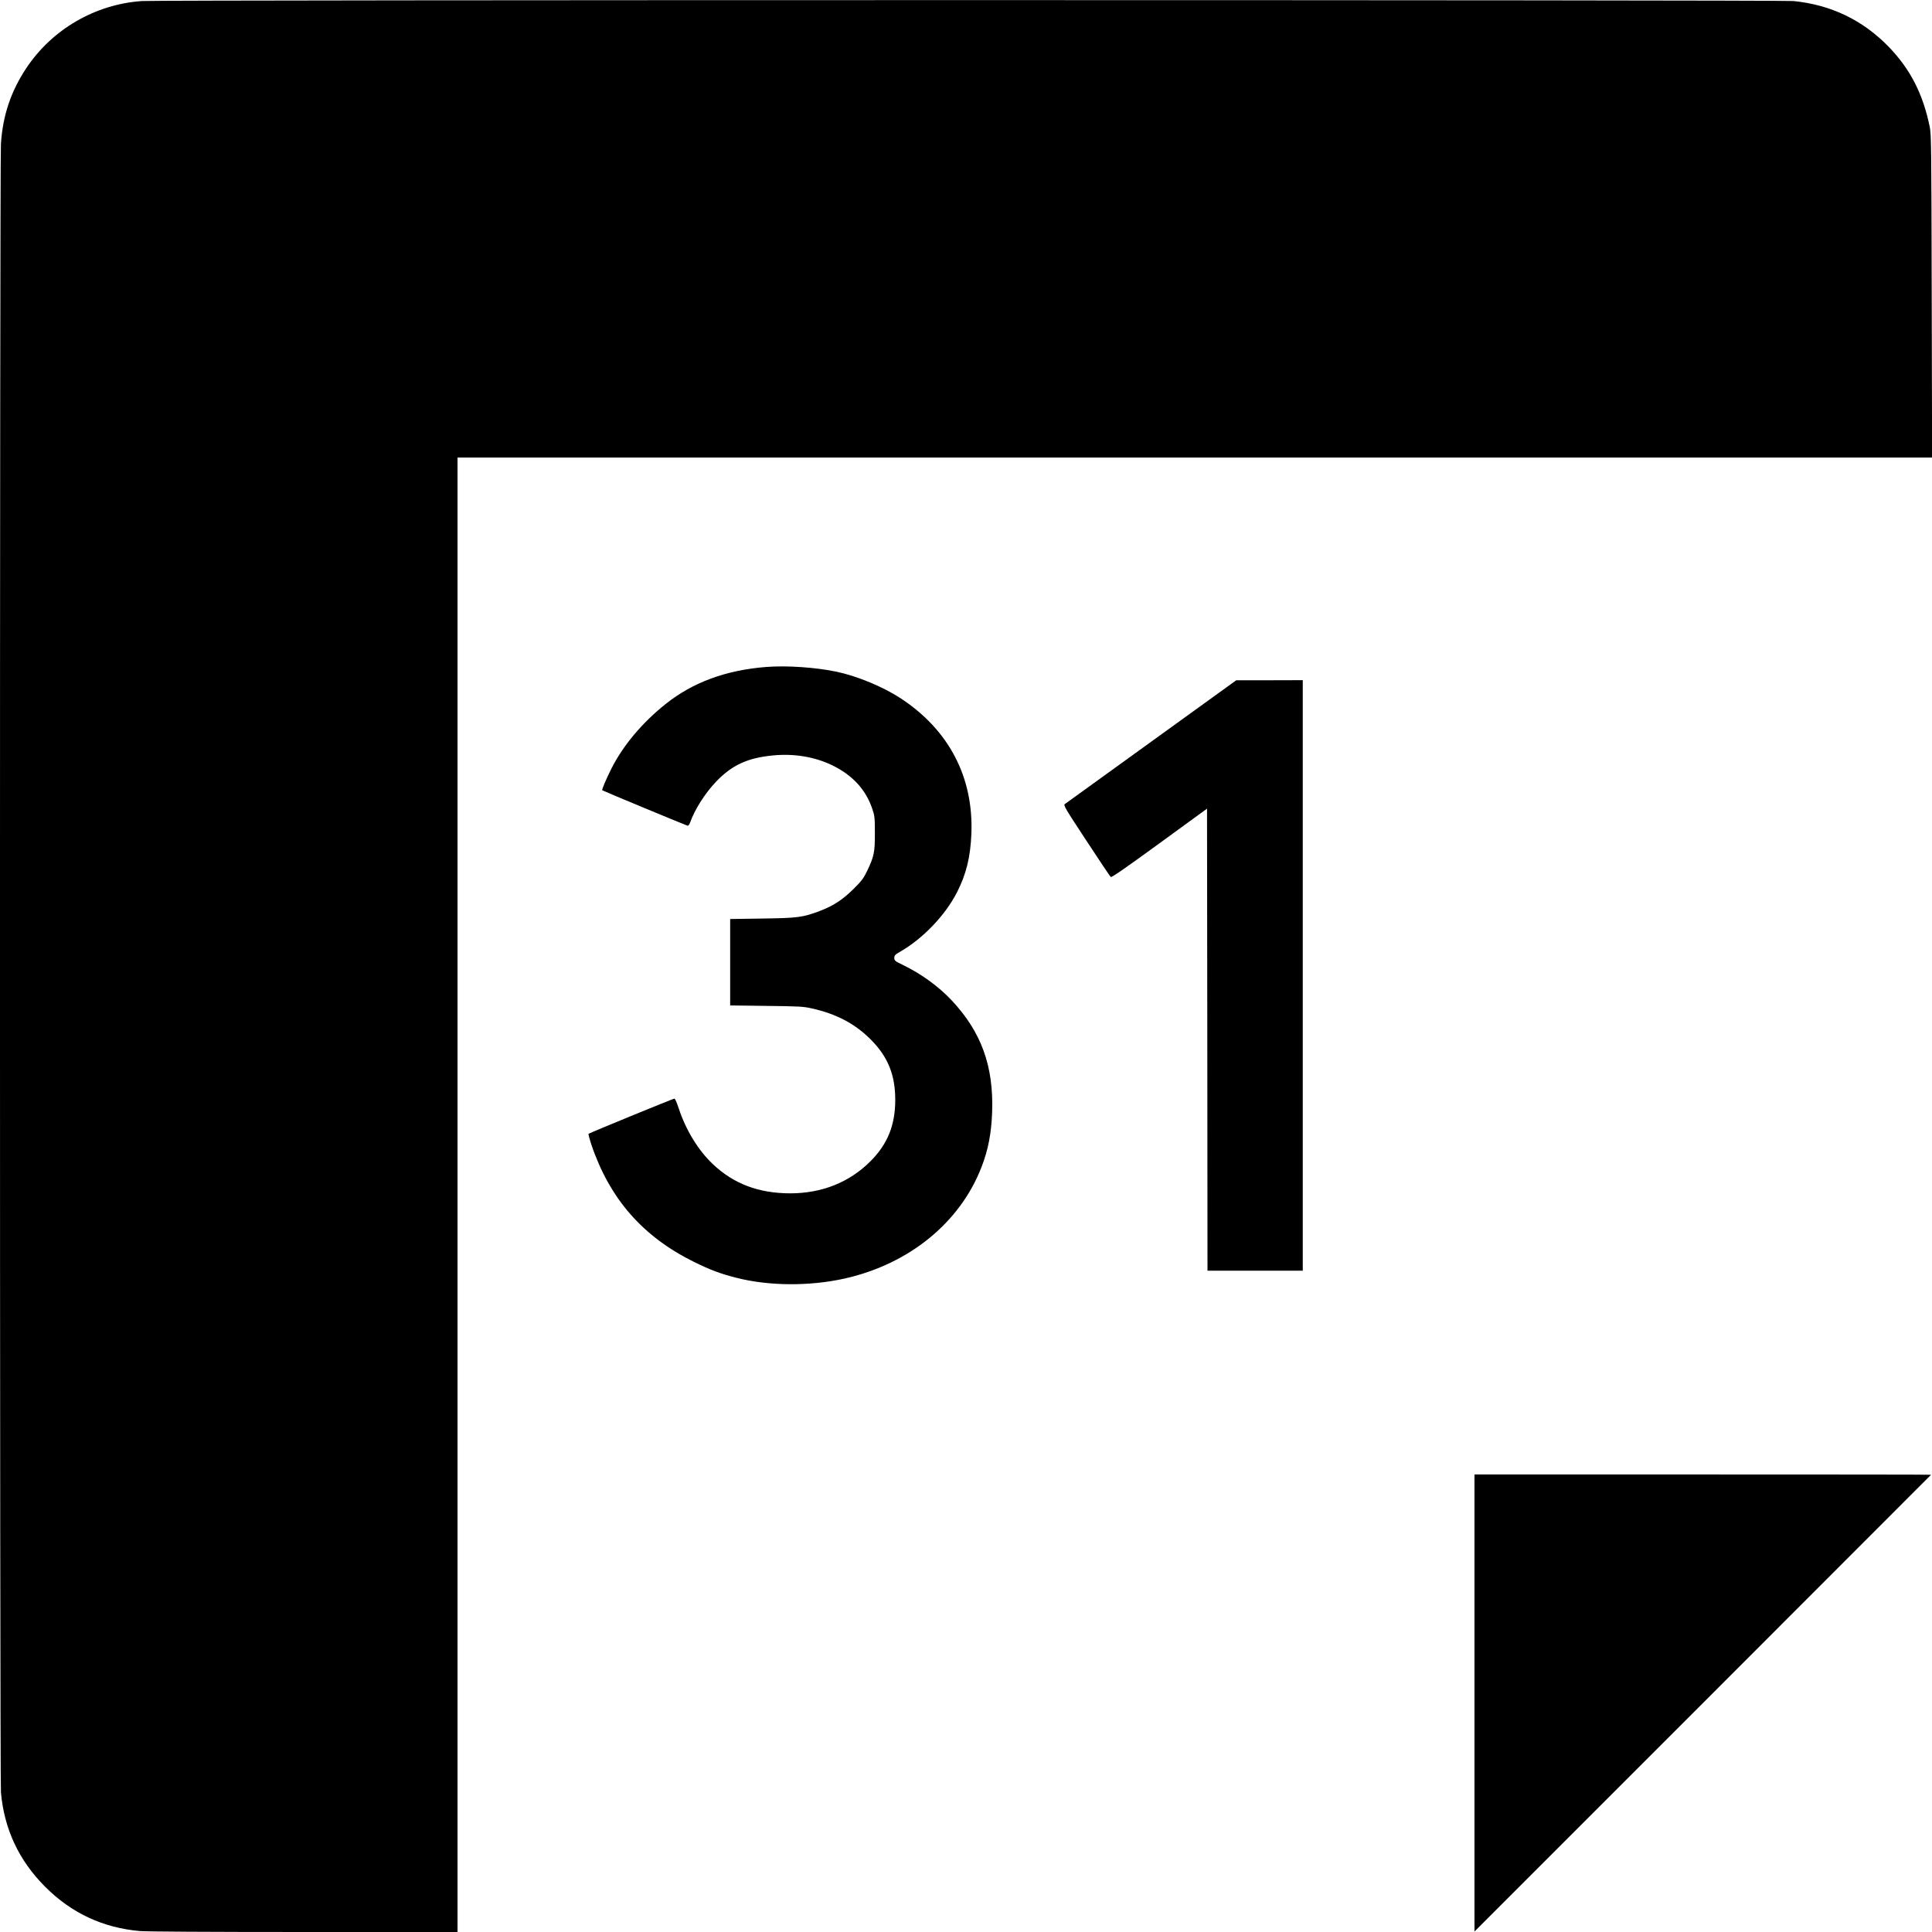 <?xml version="1.0" standalone="no"?>
<!DOCTYPE svg PUBLIC "-//W3C//DTD SVG 20010904//EN"
 "http://www.w3.org/TR/2001/REC-SVG-20010904/DTD/svg10.dtd">
<svg version="1.0" xmlns="http://www.w3.org/2000/svg"
 width="2048pt" height="2048pt" viewBox="0 0 2048 2048"
 preserveAspectRatio="xMidYMid meet">

<g transform="translate(0,2048) scale(0.1,-0.1)"
fill="#000000" stroke="none">
<path d="M1505 20469 c-496 -34 -954 -300 -1228 -714 -162 -245 -247 -498
-267 -798 -14 -200 -13 -17322 0 -17477 35 -391 190 -721 469 -1001 279 -279
611 -434 1003 -469 70 -6 733 -10 1741 -10 l1627 0 0 7815 0 7815 7815 0 7816
0 -4 1708 c-3 1563 -5 1714 -20 1792 -72 354 -205 614 -436 854 -275 283 -611
445 -1010 485 -121 13 -17327 13 -17506 0z"/>
<path d="M8124 13410 c-427 -33 -780 -163 -1067 -392 -250 -199 -453 -441
-577 -688 -53 -105 -102 -221 -96 -227 6 -6 890 -373 905 -376 8 -1 19 14 27
35 48 136 156 307 273 430 168 177 334 254 604 280 221 22 439 -14 622 -101
220 -105 363 -260 432 -466 25 -74 27 -92 27 -255 1 -203 -9 -250 -81 -400
-40 -83 -58 -107 -147 -195 -115 -114 -214 -178 -359 -233 -178 -67 -234 -74
-609 -79 l-338 -5 0 -458 0 -458 383 -5 c344 -4 392 -6 479 -26 265 -58 465
-165 633 -335 179 -182 255 -372 255 -636 0 -266 -81 -468 -262 -649 -223
-224 -515 -341 -853 -341 -334 1 -599 101 -820 311 -155 147 -285 361 -360
589 -21 64 -39 105 -47 104 -15 -1 -900 -364 -909 -373 -4 -3 10 -55 30 -116
195 -574 544 -973 1086 -1241 179 -88 276 -124 450 -169 344 -88 773 -91 1145
-9 686 153 1227 593 1455 1184 70 181 104 357 112 581 17 488 -115 851 -431
1187 -138 146 -317 276 -507 369 -93 45 -99 50 -99 78 0 27 7 35 63 67 240
138 476 384 601 628 98 192 143 373 153 621 24 600 -238 1101 -749 1436 -186
122 -455 234 -678 282 -218 46 -528 68 -746 51z"/>
<path d="M12205 12619 c-495 -358 -908 -656 -918 -663 -15 -12 5 -47 229 -387
135 -206 251 -379 258 -385 8 -9 138 81 516 356 l505 368 3 -2449 2 -2449 505
0 505 0 0 3130 0 3130 -352 -1 -353 0 -900 -650z"/>
<path d="M15630 2428 l0 -2423 2420 2420 c1331 1331 2420 2421 2420 2422 0 2
-1089 3 -2420 3 l-2420 0 0 -2422z"/>
</g>
</svg>
